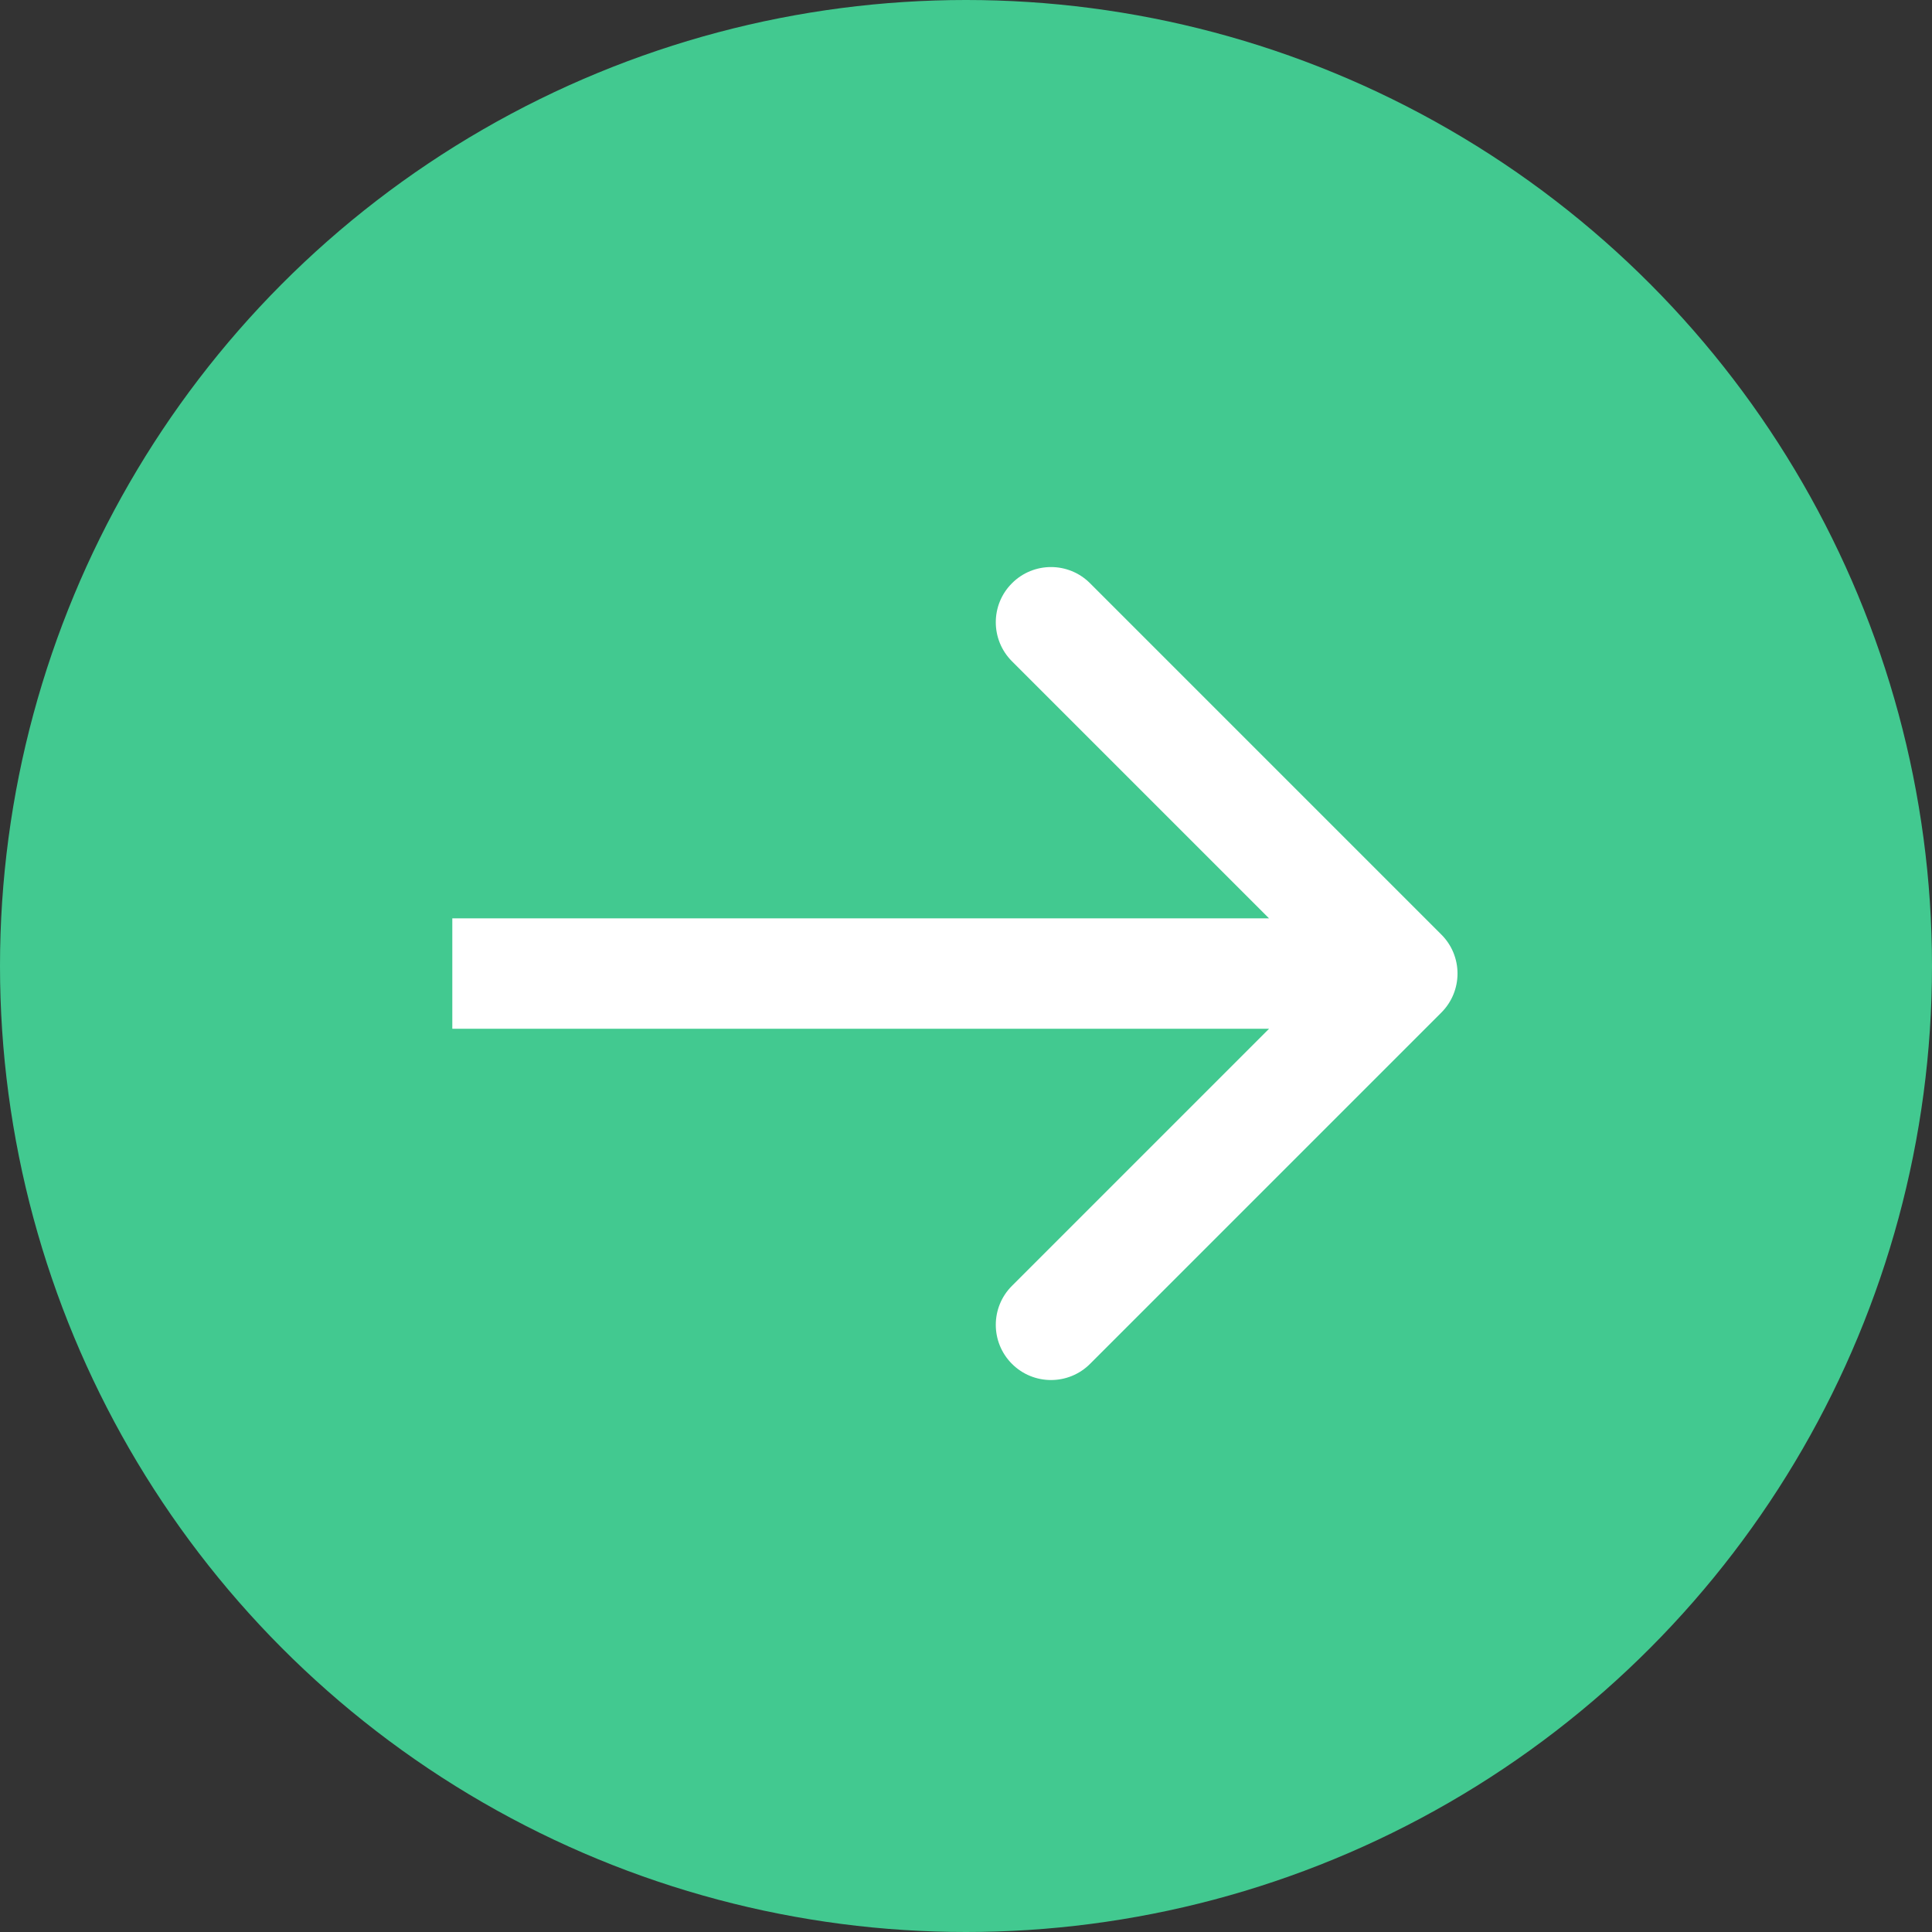 <svg width="35" height="35" viewBox="0 0 35 35" fill="none" xmlns="http://www.w3.org/2000/svg">
<rect x="0" y="0" width="35" height="35" fill="#333333" stroke="none"/>
<circle cx="17.5" cy="17.5" r="17.5" fill="#42C990"/>
<path d="M26.111 18.344C26.502 17.953 26.502 17.32 26.111 16.93L19.747 10.566C19.357 10.175 18.723 10.175 18.333 10.566C17.942 10.956 17.942 11.589 18.333 11.98L23.99 17.637L18.333 23.294C17.942 23.684 17.942 24.317 18.333 24.708C18.723 25.098 19.357 25.098 19.747 24.708L26.111 18.344ZM8.194 18.637H25.404V16.637H8.194V18.637Z" fill="white"/>
</svg>
